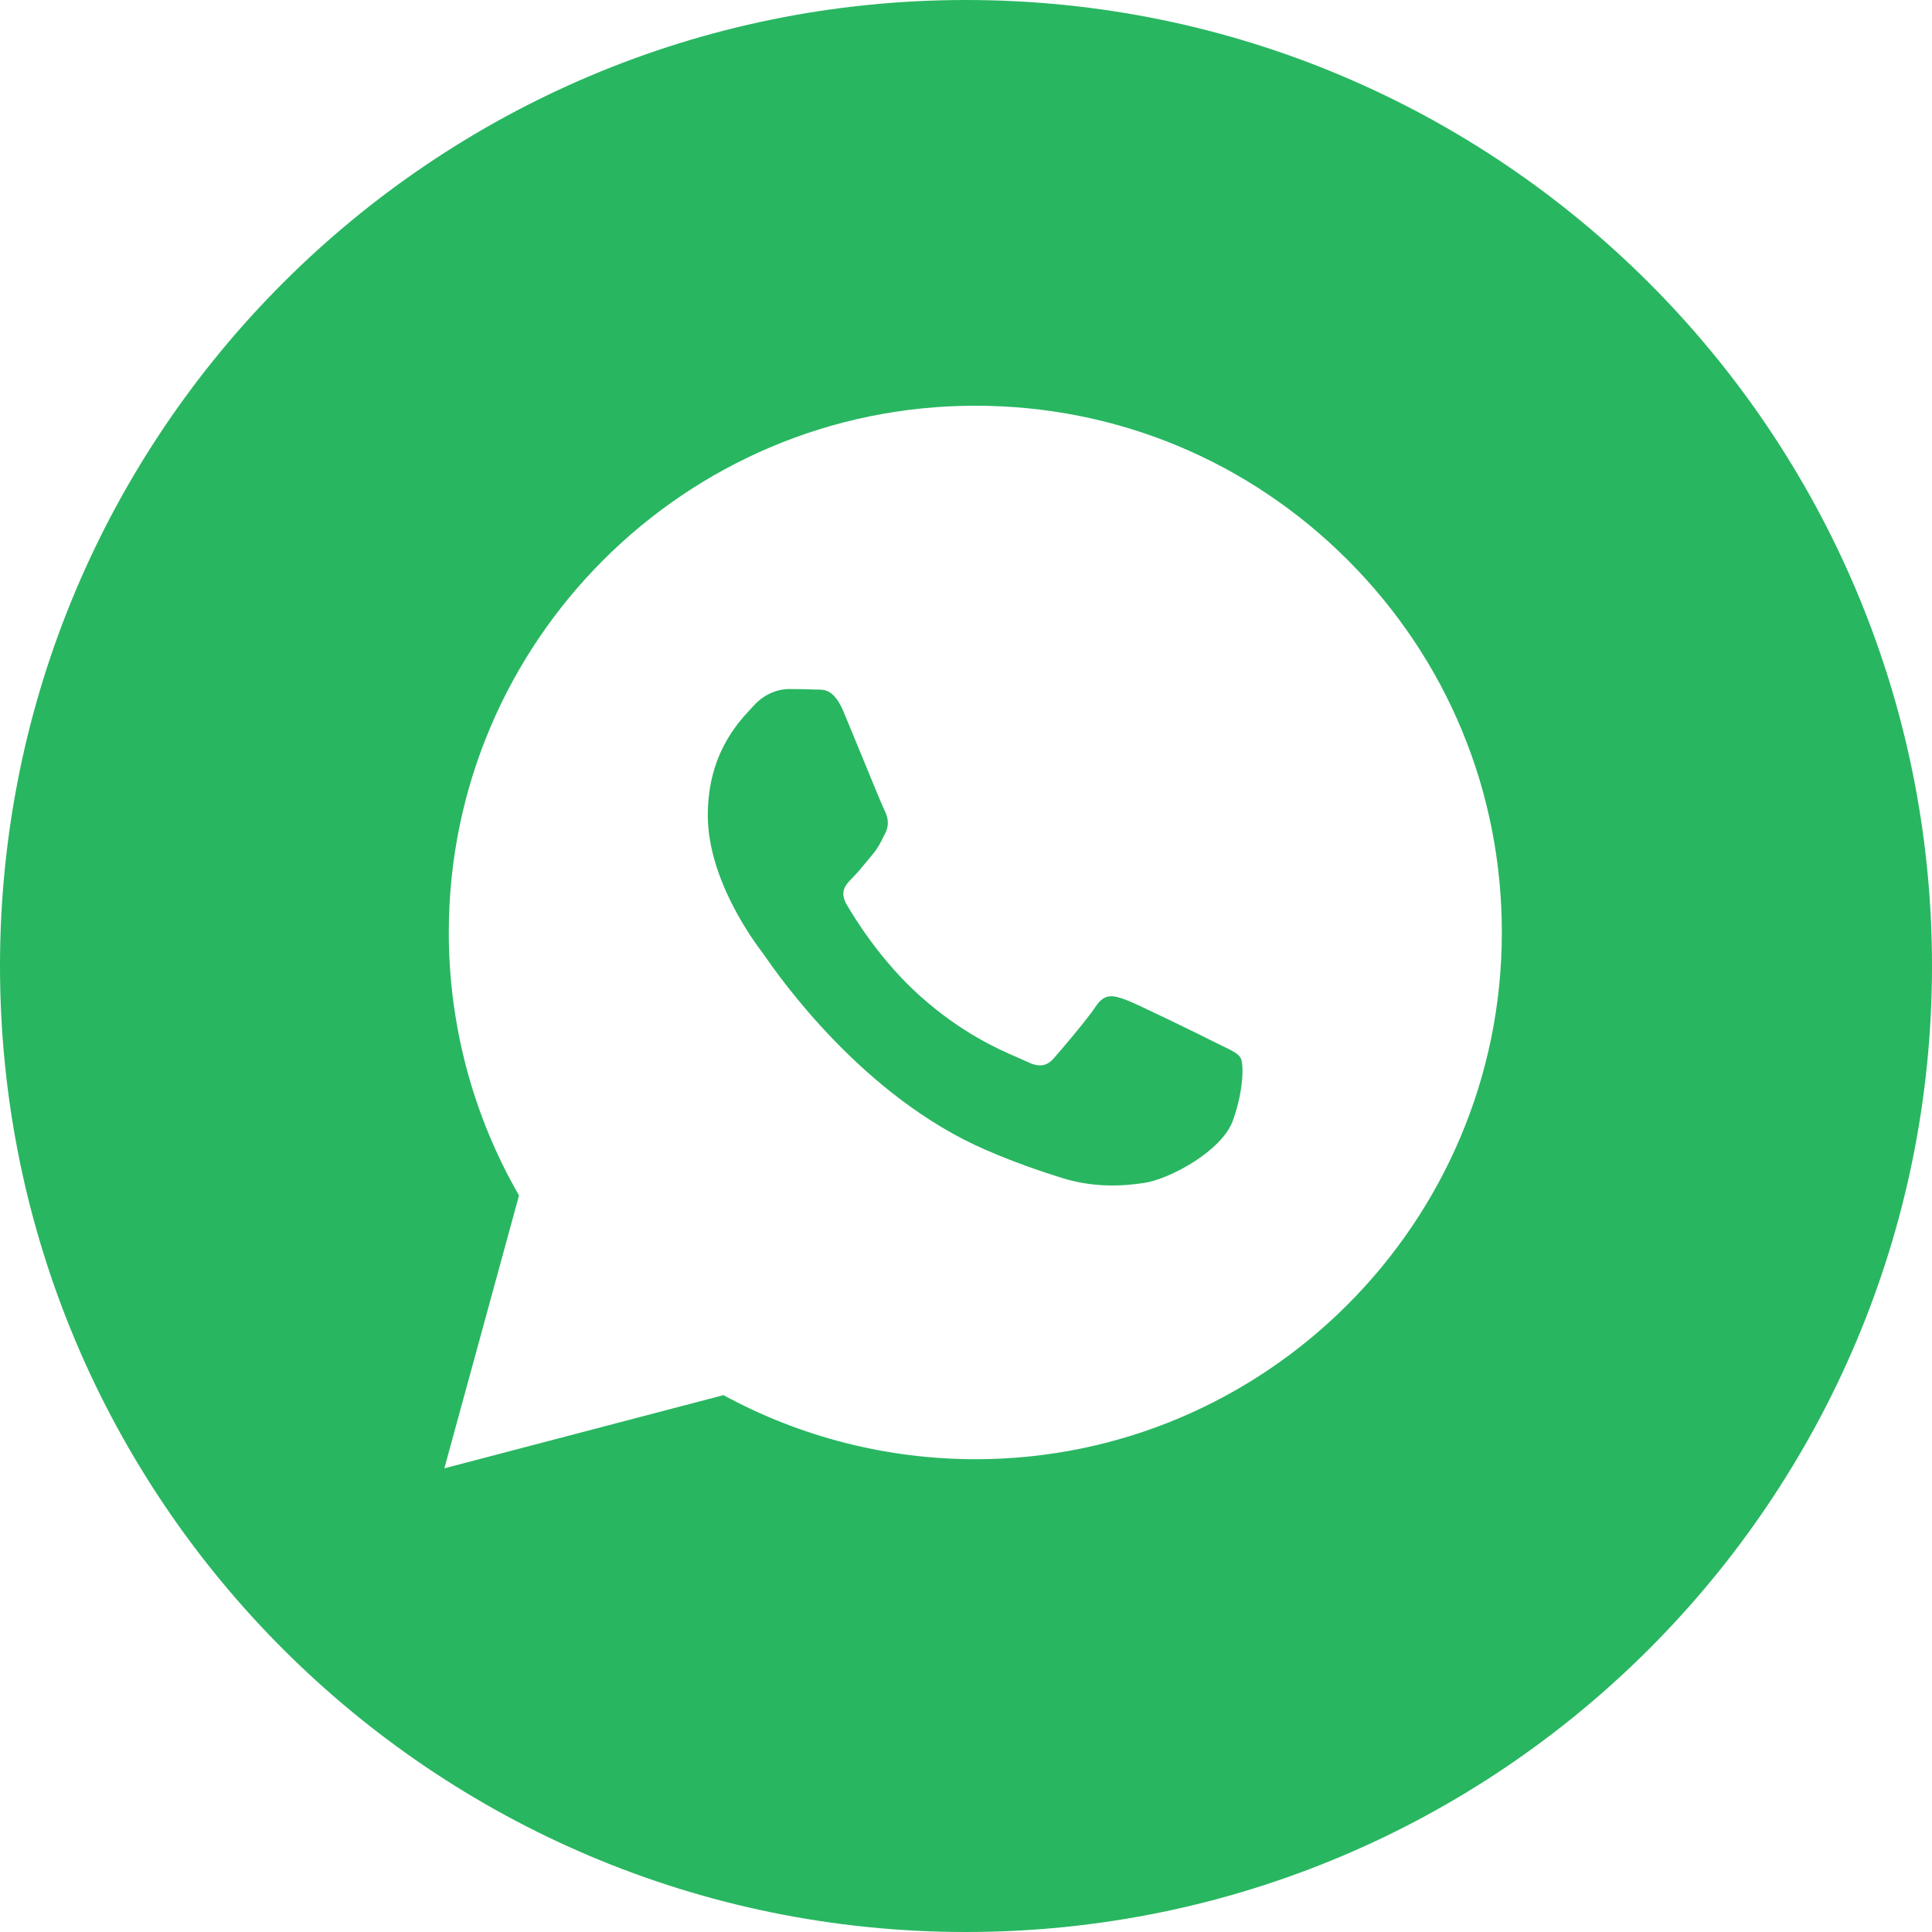 <svg width="17" height="17" viewBox="0 0 17 17" fill="none" xmlns="http://www.w3.org/2000/svg">
<path fill-rule="evenodd" clip-rule="evenodd" d="M8.5 17C13.194 17 17 13.194 17 8.5C17 3.806 13.194 0 8.5 0C3.806 0 0 3.806 0 8.5C0 13.194 3.806 17 8.5 17ZM11.86 4.929C10.985 4.053 9.822 3.57 8.582 3.57C6.028 3.57 3.95 5.648 3.949 8.203C3.949 9.019 4.162 9.817 4.567 10.519L3.91 12.92L6.366 12.276C7.043 12.645 7.805 12.839 8.58 12.84H8.582C11.136 12.84 13.214 10.761 13.215 8.207C13.216 6.969 12.735 5.805 11.86 4.929ZM10.694 9.173C10.579 9.115 10.01 8.835 9.903 8.796C9.797 8.758 9.72 8.738 9.643 8.854C9.566 8.97 9.344 9.231 9.276 9.308C9.209 9.386 9.141 9.395 9.026 9.337C9.007 9.328 8.981 9.317 8.949 9.303C8.786 9.232 8.464 9.093 8.095 8.763C7.75 8.455 7.518 8.076 7.451 7.961C7.383 7.845 7.443 7.782 7.501 7.724C7.536 7.69 7.576 7.641 7.616 7.593C7.636 7.568 7.656 7.544 7.675 7.522C7.724 7.464 7.745 7.421 7.774 7.362C7.779 7.351 7.785 7.34 7.791 7.328C7.829 7.251 7.81 7.184 7.781 7.126C7.762 7.087 7.652 6.82 7.553 6.578C7.503 6.457 7.456 6.343 7.424 6.266C7.341 6.067 7.257 6.067 7.19 6.068C7.181 6.068 7.172 6.068 7.164 6.067C7.096 6.064 7.019 6.063 6.942 6.063C6.865 6.063 6.739 6.092 6.633 6.208C6.626 6.216 6.618 6.224 6.61 6.233C6.49 6.362 6.228 6.641 6.228 7.174C6.228 7.742 6.641 8.292 6.7 8.371L6.701 8.372C6.704 8.377 6.711 8.386 6.721 8.4C6.859 8.598 7.592 9.651 8.678 10.12C8.954 10.239 9.17 10.31 9.338 10.363C9.616 10.451 9.868 10.439 10.067 10.409C10.29 10.376 10.752 10.129 10.849 9.859C10.945 9.589 10.945 9.357 10.916 9.308C10.893 9.269 10.838 9.243 10.757 9.204C10.738 9.194 10.717 9.184 10.694 9.173Z" fill="#29B661"/>
</svg>
